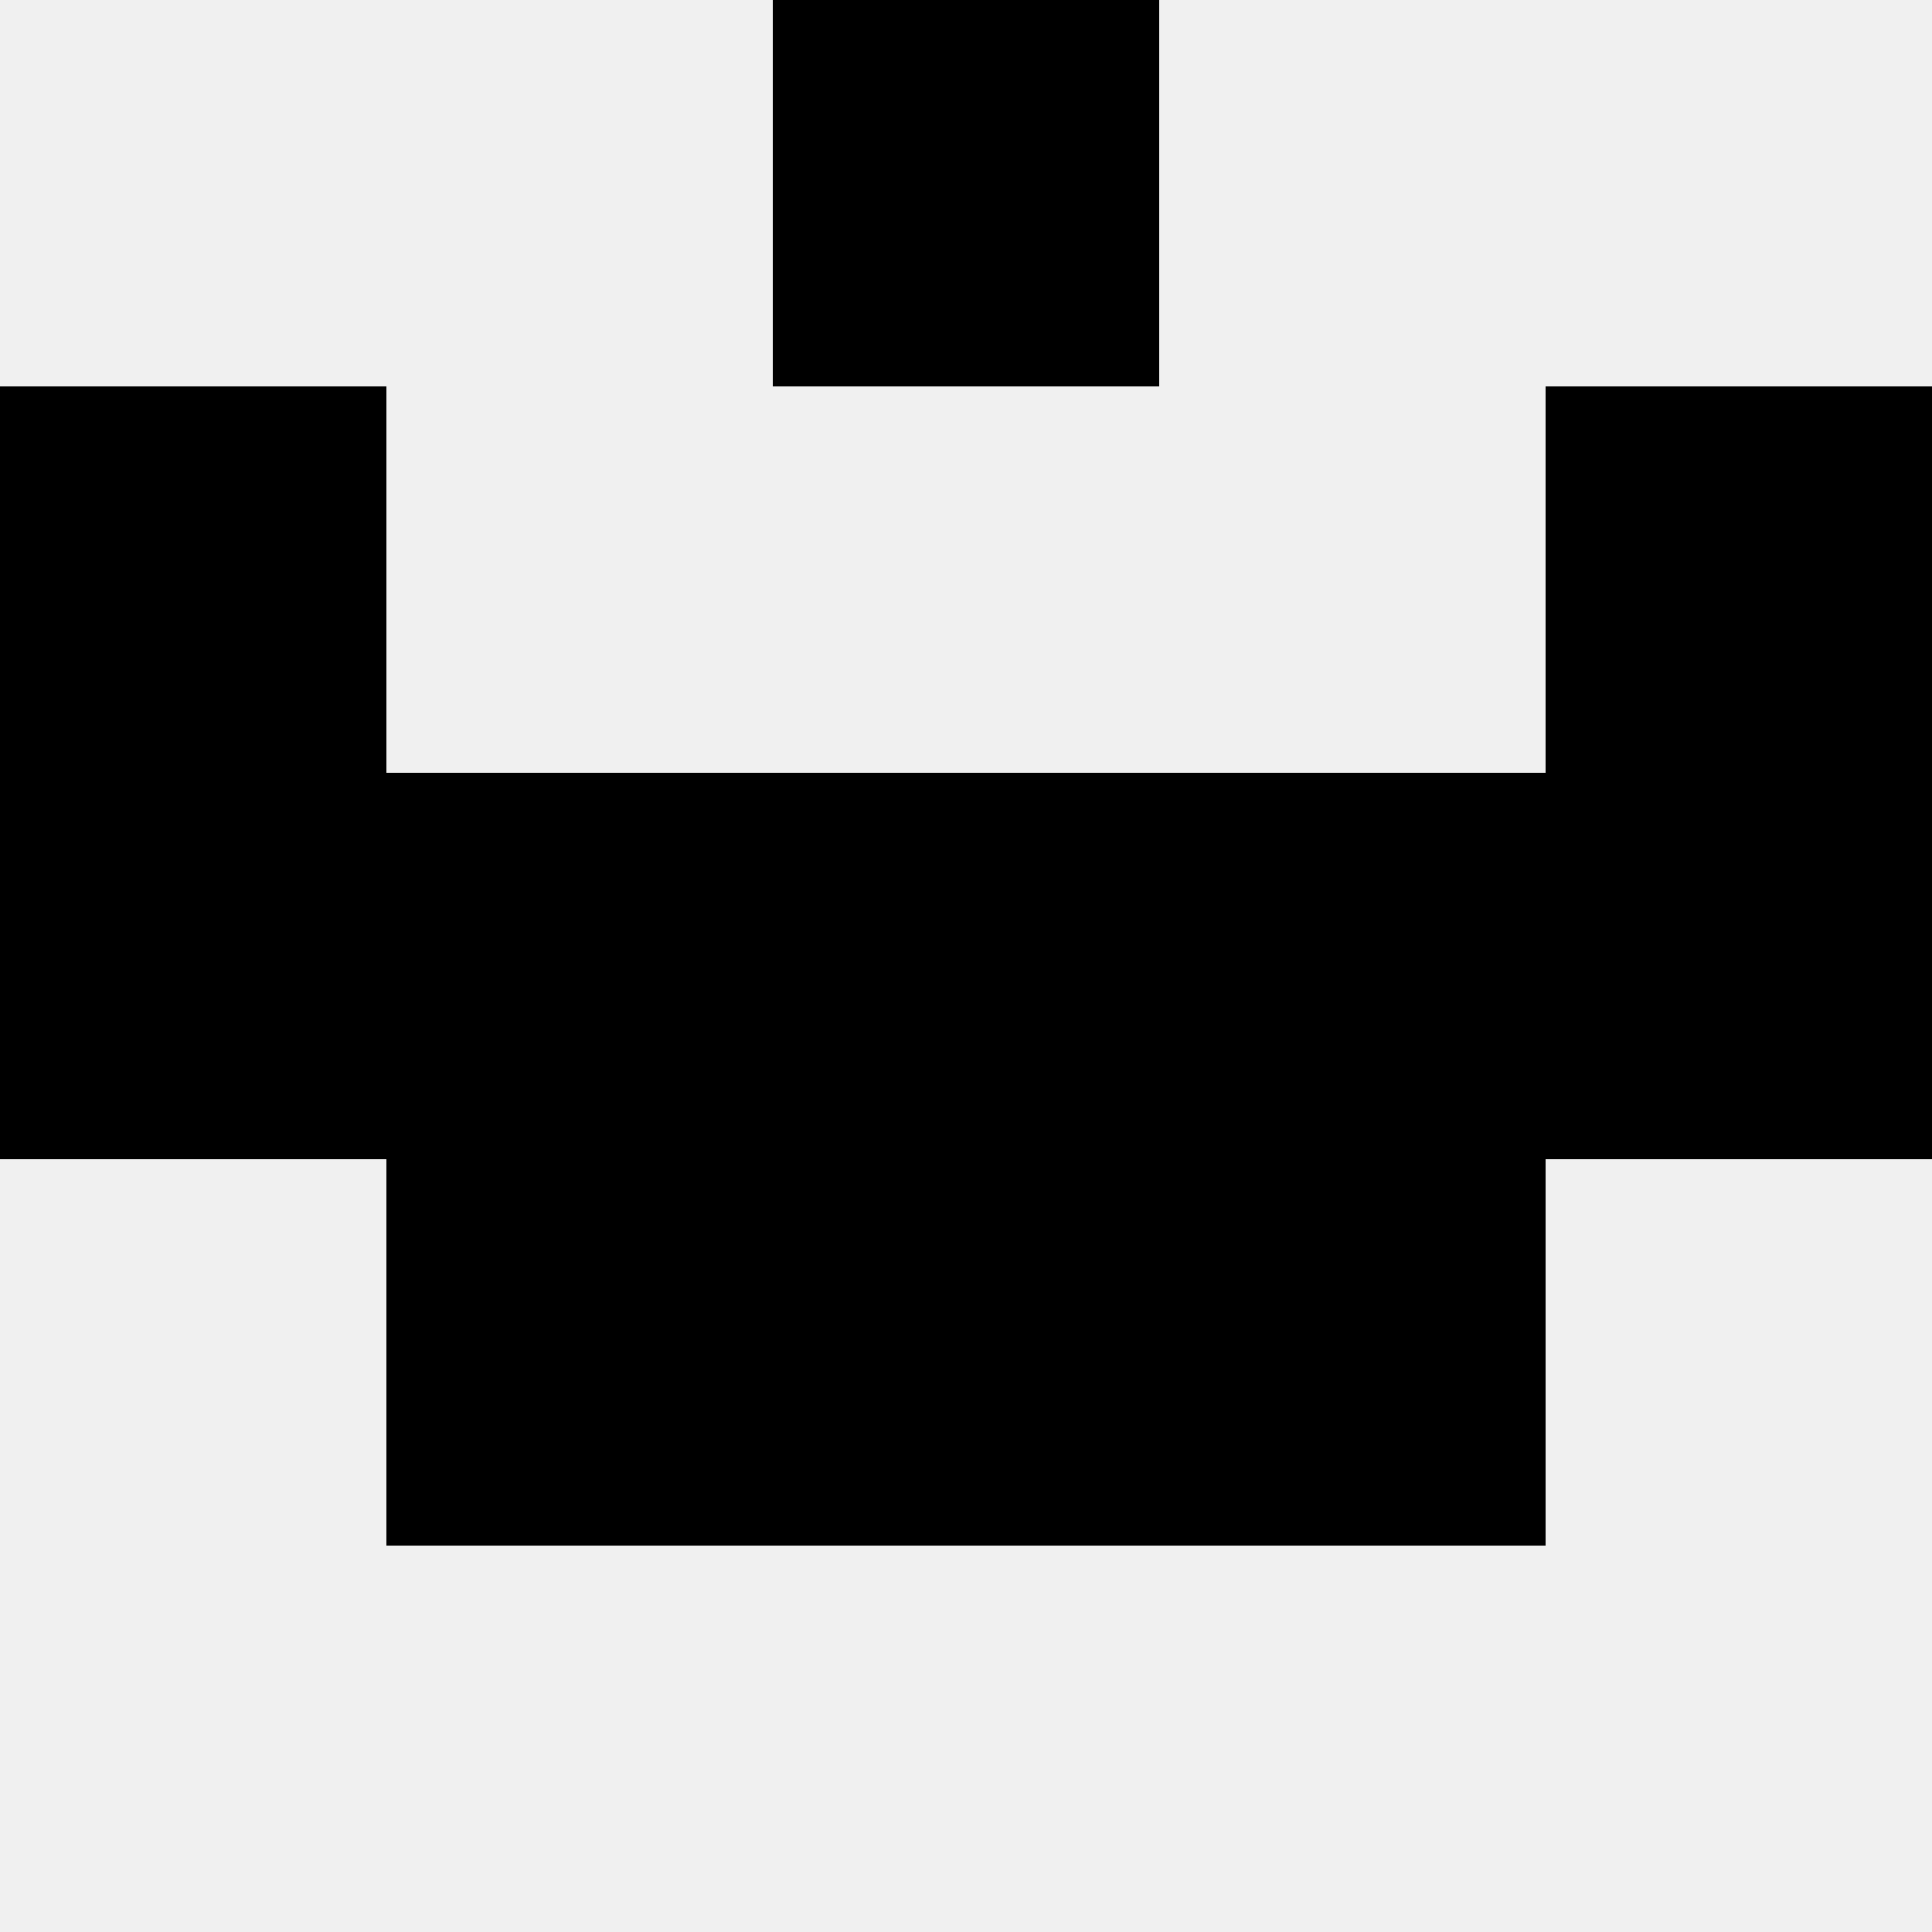 <svg width='80' height='80' xmlns='http://www.w3.org/2000/svg'><rect width='100%' height='100%' fill='#f0f0f0'/><rect x='32' y='0' width='16' height='16' fill='hsl(163, 70%, 50%)' /><rect x='32' y='0' width='16' height='16' fill='hsl(163, 70%, 50%)' /><rect x='0' y='16' width='16' height='16' fill='hsl(163, 70%, 50%)' /><rect x='64' y='16' width='16' height='16' fill='hsl(163, 70%, 50%)' /><rect x='0' y='32' width='16' height='16' fill='hsl(163, 70%, 50%)' /><rect x='64' y='32' width='16' height='16' fill='hsl(163, 70%, 50%)' /><rect x='16' y='32' width='16' height='16' fill='hsl(163, 70%, 50%)' /><rect x='48' y='32' width='16' height='16' fill='hsl(163, 70%, 50%)' /><rect x='32' y='32' width='16' height='16' fill='hsl(163, 70%, 50%)' /><rect x='32' y='32' width='16' height='16' fill='hsl(163, 70%, 50%)' /><rect x='16' y='48' width='16' height='16' fill='hsl(163, 70%, 50%)' /><rect x='48' y='48' width='16' height='16' fill='hsl(163, 70%, 50%)' /><rect x='32' y='48' width='16' height='16' fill='hsl(163, 70%, 50%)' /><rect x='32' y='48' width='16' height='16' fill='hsl(163, 70%, 50%)' /></svg>